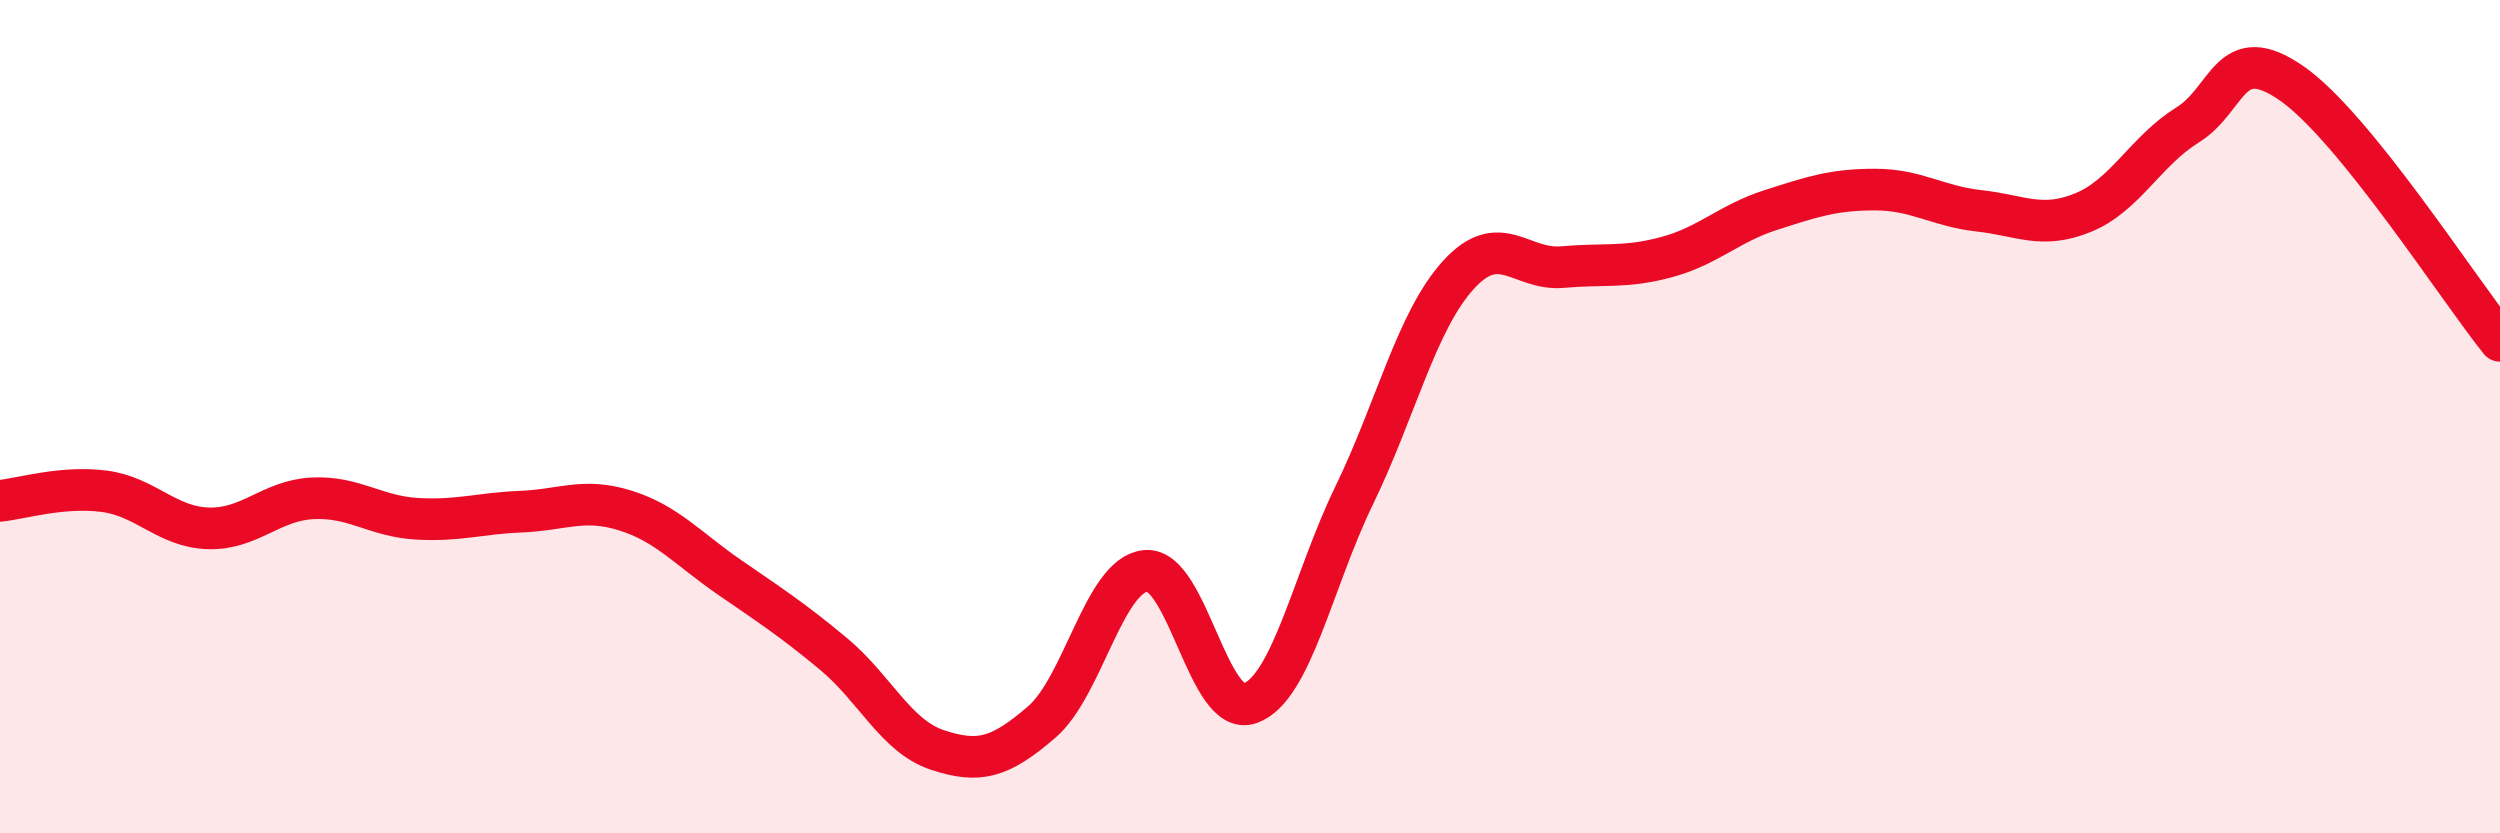 
    <svg width="60" height="20" viewBox="0 0 60 20" xmlns="http://www.w3.org/2000/svg">
      <path
        d="M 0,12.02 C 0.5,11.97 1.5,11.66 2.5,11.79 C 3.5,11.92 4,12.65 5,12.68 C 6,12.71 6.5,12.01 7.5,11.96 C 8.5,11.91 9,12.39 10,12.45 C 11,12.51 11.5,12.32 12.5,12.28 C 13.5,12.24 14,11.94 15,12.25 C 16,12.56 16.5,13.16 17.5,13.85 C 18.5,14.54 19,14.86 20,15.69 C 21,16.52 21.5,17.67 22.5,18 C 23.5,18.33 24,18.19 25,17.33 C 26,16.47 26.5,13.79 27.5,13.7 C 28.5,13.61 29,17.24 30,16.88 C 31,16.52 31.5,13.95 32.5,11.89 C 33.5,9.83 34,7.7 35,6.6 C 36,5.5 36.5,6.5 37.5,6.41 C 38.5,6.32 39,6.44 40,6.17 C 41,5.9 41.5,5.36 42.5,5.04 C 43.5,4.72 44,4.55 45,4.55 C 46,4.55 46.5,4.95 47.5,5.06 C 48.5,5.17 49,5.51 50,5.1 C 51,4.69 51.5,3.62 52.5,3 C 53.5,2.38 53.5,0.96 55,2 C 56.5,3.04 59,6.94 60,8.18L60 20L0 20Z"
        fill="#EB0A25"
        opacity="0.1"
        stroke-linecap="round"
        stroke-linejoin="round"
      />
      <path
        d="M 0,12.02 C 0.5,11.97 1.5,11.66 2.5,11.79 C 3.5,11.92 4,12.65 5,12.68 C 6,12.71 6.5,12.01 7.5,11.96 C 8.5,11.91 9,12.39 10,12.45 C 11,12.51 11.5,12.32 12.5,12.28 C 13.5,12.24 14,11.94 15,12.25 C 16,12.56 16.5,13.16 17.5,13.85 C 18.5,14.54 19,14.86 20,15.69 C 21,16.52 21.5,17.67 22.5,18 C 23.5,18.33 24,18.19 25,17.33 C 26,16.47 26.5,13.79 27.5,13.7 C 28.5,13.61 29,17.24 30,16.88 C 31,16.52 31.5,13.95 32.5,11.89 C 33.5,9.83 34,7.7 35,6.6 C 36,5.5 36.5,6.5 37.5,6.41 C 38.5,6.32 39,6.44 40,6.17 C 41,5.9 41.5,5.36 42.5,5.04 C 43.5,4.72 44,4.55 45,4.55 C 46,4.55 46.5,4.95 47.5,5.06 C 48.5,5.17 49,5.51 50,5.1 C 51,4.69 51.5,3.62 52.5,3 C 53.5,2.38 53.5,0.96 55,2 C 56.5,3.04 59,6.94 60,8.18"
        stroke="#EB0A25"
        stroke-width="1"
        fill="none"
        stroke-linecap="round"
        stroke-linejoin="round"
      />
    </svg>
  